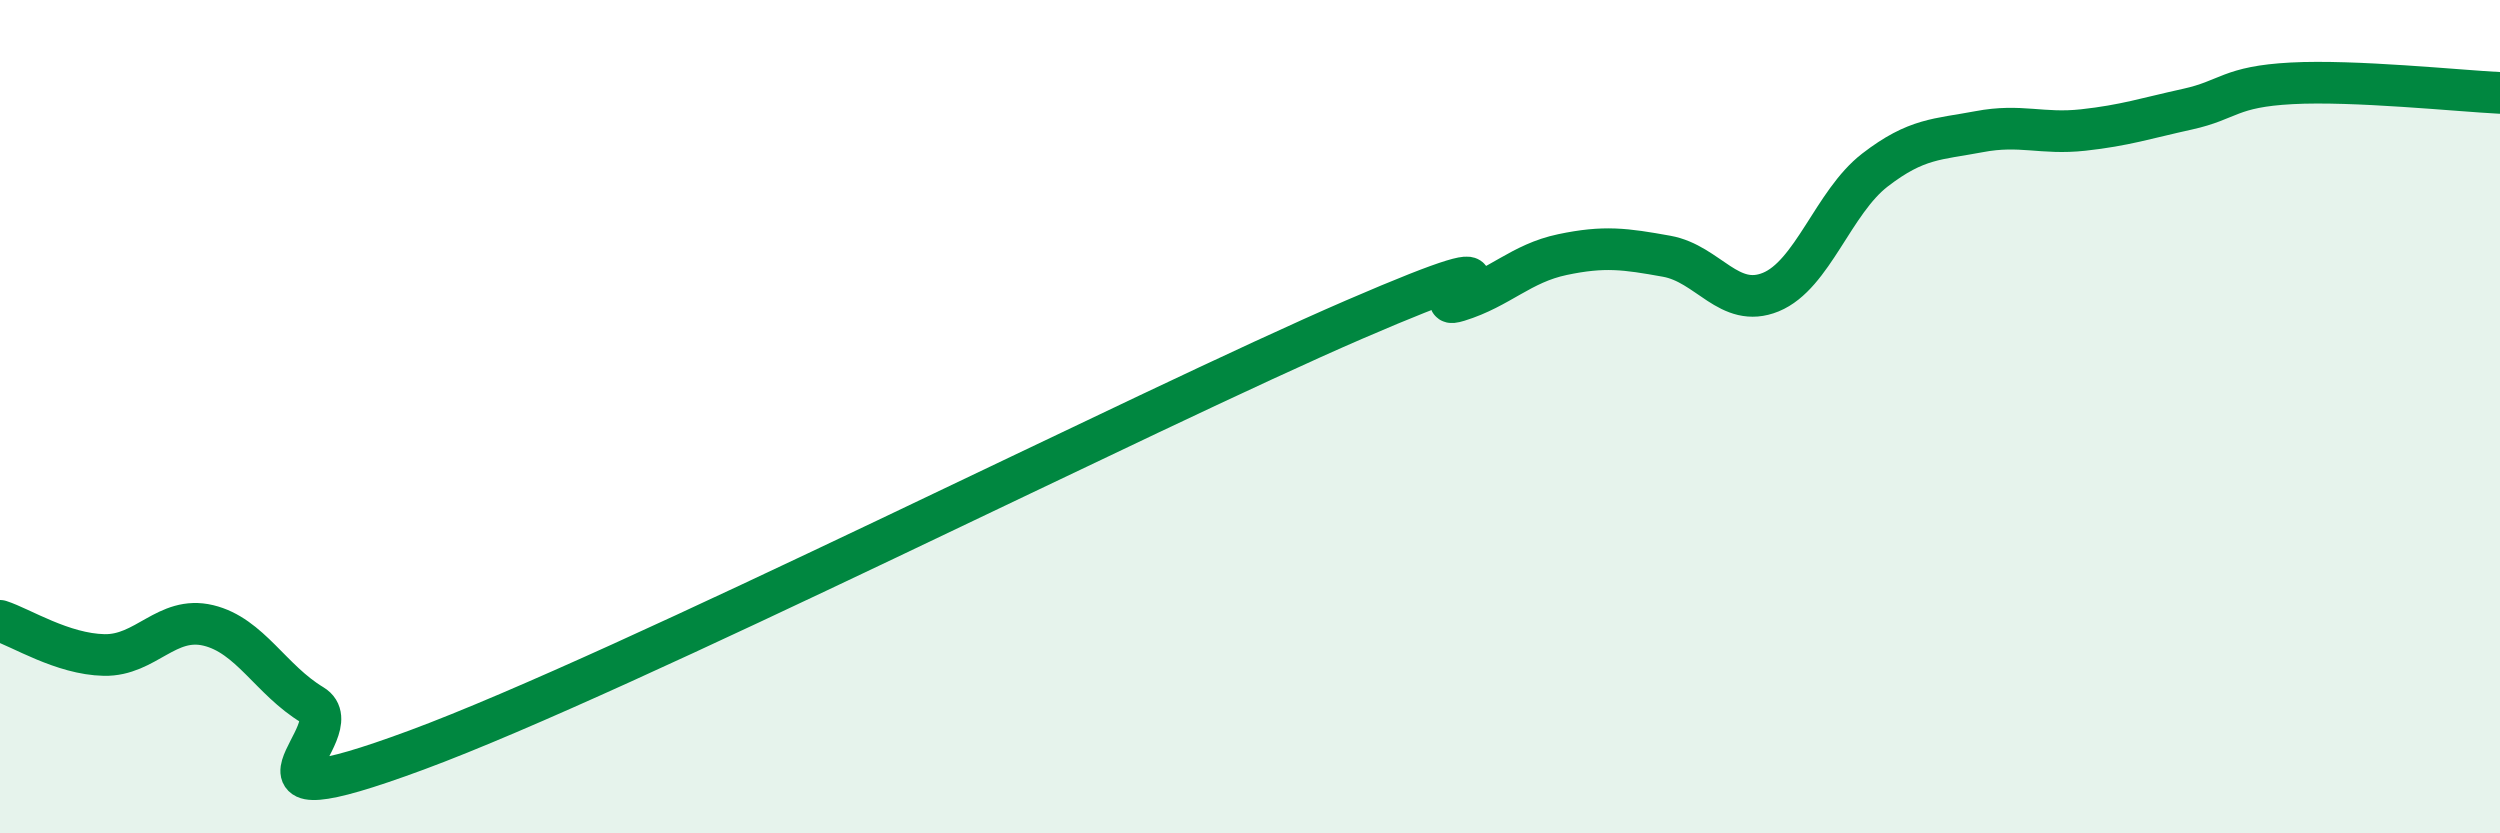 
    <svg width="60" height="20" viewBox="0 0 60 20" xmlns="http://www.w3.org/2000/svg">
      <path
        d="M 0,14.9 C 0.5,15.06 1.5,15.7 2.5,15.72 C 3.5,15.74 4,14.77 5,15.01 C 6,15.25 6.5,16.32 7.5,16.92 C 8.5,17.52 5,19.85 10,18 C 15,16.15 27.5,9.83 32.5,7.67 C 37.5,5.51 34,7.53 35,7.22 C 36,6.91 36.5,6.32 37.5,6.11 C 38.5,5.9 39,5.97 40,6.15 C 41,6.33 41.5,7.42 42.5,7.01 C 43.5,6.6 44,4.85 45,4.08 C 46,3.31 46.5,3.35 47.5,3.16 C 48.5,2.97 49,3.23 50,3.12 C 51,3.01 51.5,2.84 52.5,2.62 C 53.5,2.4 53.5,2.08 55,2 C 56.5,1.92 59,2.18 60,2.23L60 20L0 20Z"
        fill="#008740"
        opacity="0.1"
        stroke-linecap="round"
        stroke-linejoin="round"
      />
      <path
        d="M 0,14.9 C 0.5,15.06 1.5,15.7 2.5,15.72 C 3.5,15.74 4,14.77 5,15.01 C 6,15.25 6.5,16.32 7.5,16.92 C 8.5,17.52 5,19.85 10,18 C 15,16.15 27.5,9.83 32.5,7.67 C 37.5,5.51 34,7.53 35,7.22 C 36,6.91 36.5,6.32 37.5,6.11 C 38.5,5.9 39,5.97 40,6.15 C 41,6.33 41.5,7.42 42.5,7.01 C 43.5,6.6 44,4.85 45,4.08 C 46,3.31 46.5,3.35 47.5,3.16 C 48.5,2.97 49,3.23 50,3.12 C 51,3.01 51.5,2.84 52.5,2.62 C 53.5,2.4 53.5,2.08 55,2 C 56.5,1.92 59,2.18 60,2.23"
        stroke="#008740"
        stroke-width="1"
        fill="none"
        stroke-linecap="round"
        stroke-linejoin="round"
      />
    </svg>
  